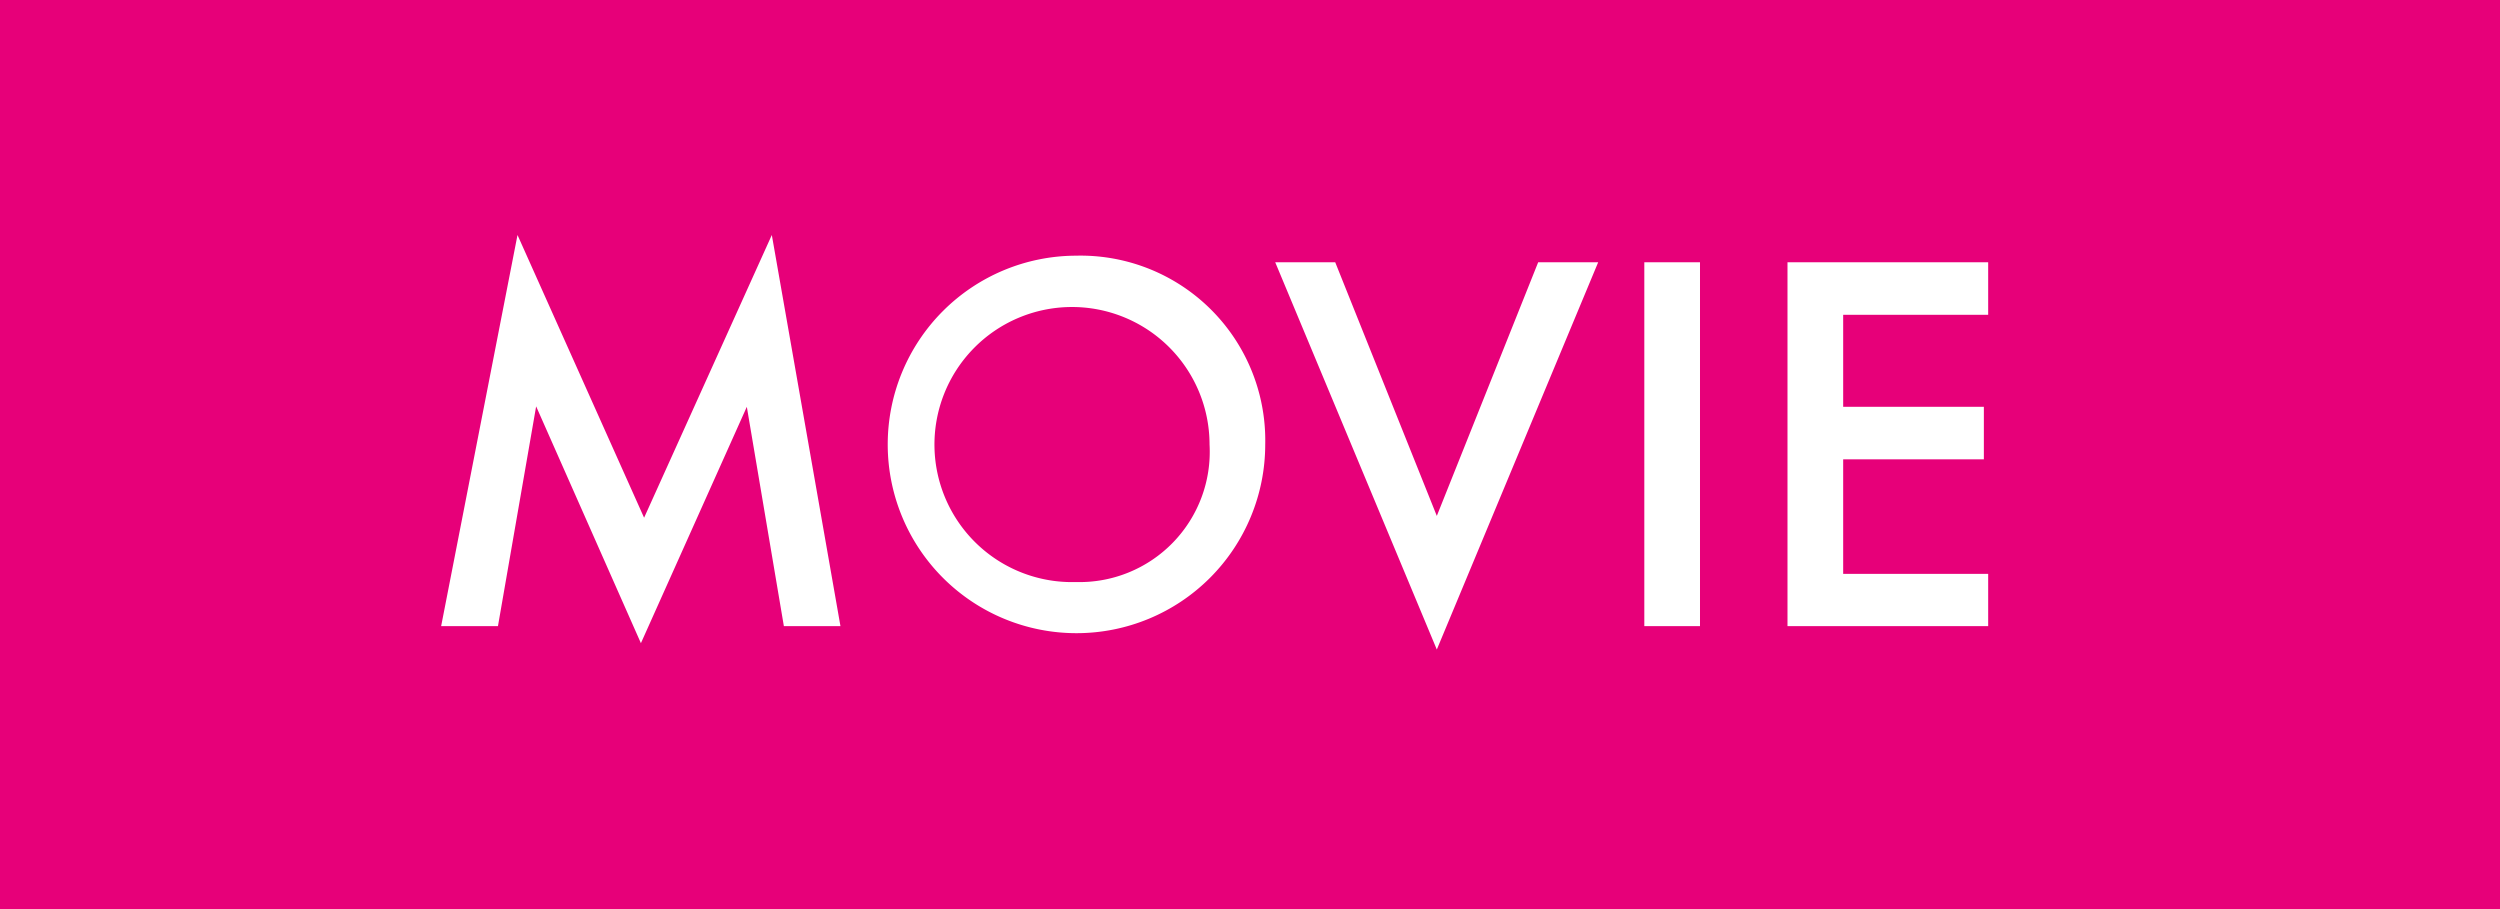 <svg id="movie-label.svg" xmlns="http://www.w3.org/2000/svg" width="110" height="40" viewBox="0 0 110 40">
  <defs>
    <style>
      .cls-1 {
        fill: #e70079;
      }

      .cls-2 {
        fill: #fff;
        fill-rule: evenodd;
      }
    </style>
  </defs>
  <rect id="長方形_743" data-name="長方形 743" class="cls-1" width="110" height="40"/>
  <path id="MOVIE" class="cls-2" d="M1034.91,8166.55l1.68-9.67,4.61,10.42,4.66-10.4,1.63,9.65h2.49l-3.02-17.21-5.62,12.44-5.57-12.44-3.36,17.21h2.5Zm25.43-16.3a8.305,8.305,0,1,0,8.33,8.31A8.129,8.129,0,0,0,1060.34,8150.25Zm0,14.36a6.052,6.052,0,1,1,5.88-6.05A5.733,5.733,0,0,1,1060.34,8164.61Zm8.77-14.07,7.11,17.04,7.1-17.04h-2.64l-4.46,11.16-4.47-11.16h-2.64Zm16.24,0v16.01h2.45v-16.01h-2.45Zm15.13,0h-8.83v16.01h8.83v-2.3h-6.38v-5.04h6.19v-2.31h-6.19v-4.05h6.38v-2.31Z" transform="translate(-1013 -8139)"/>
</svg>
